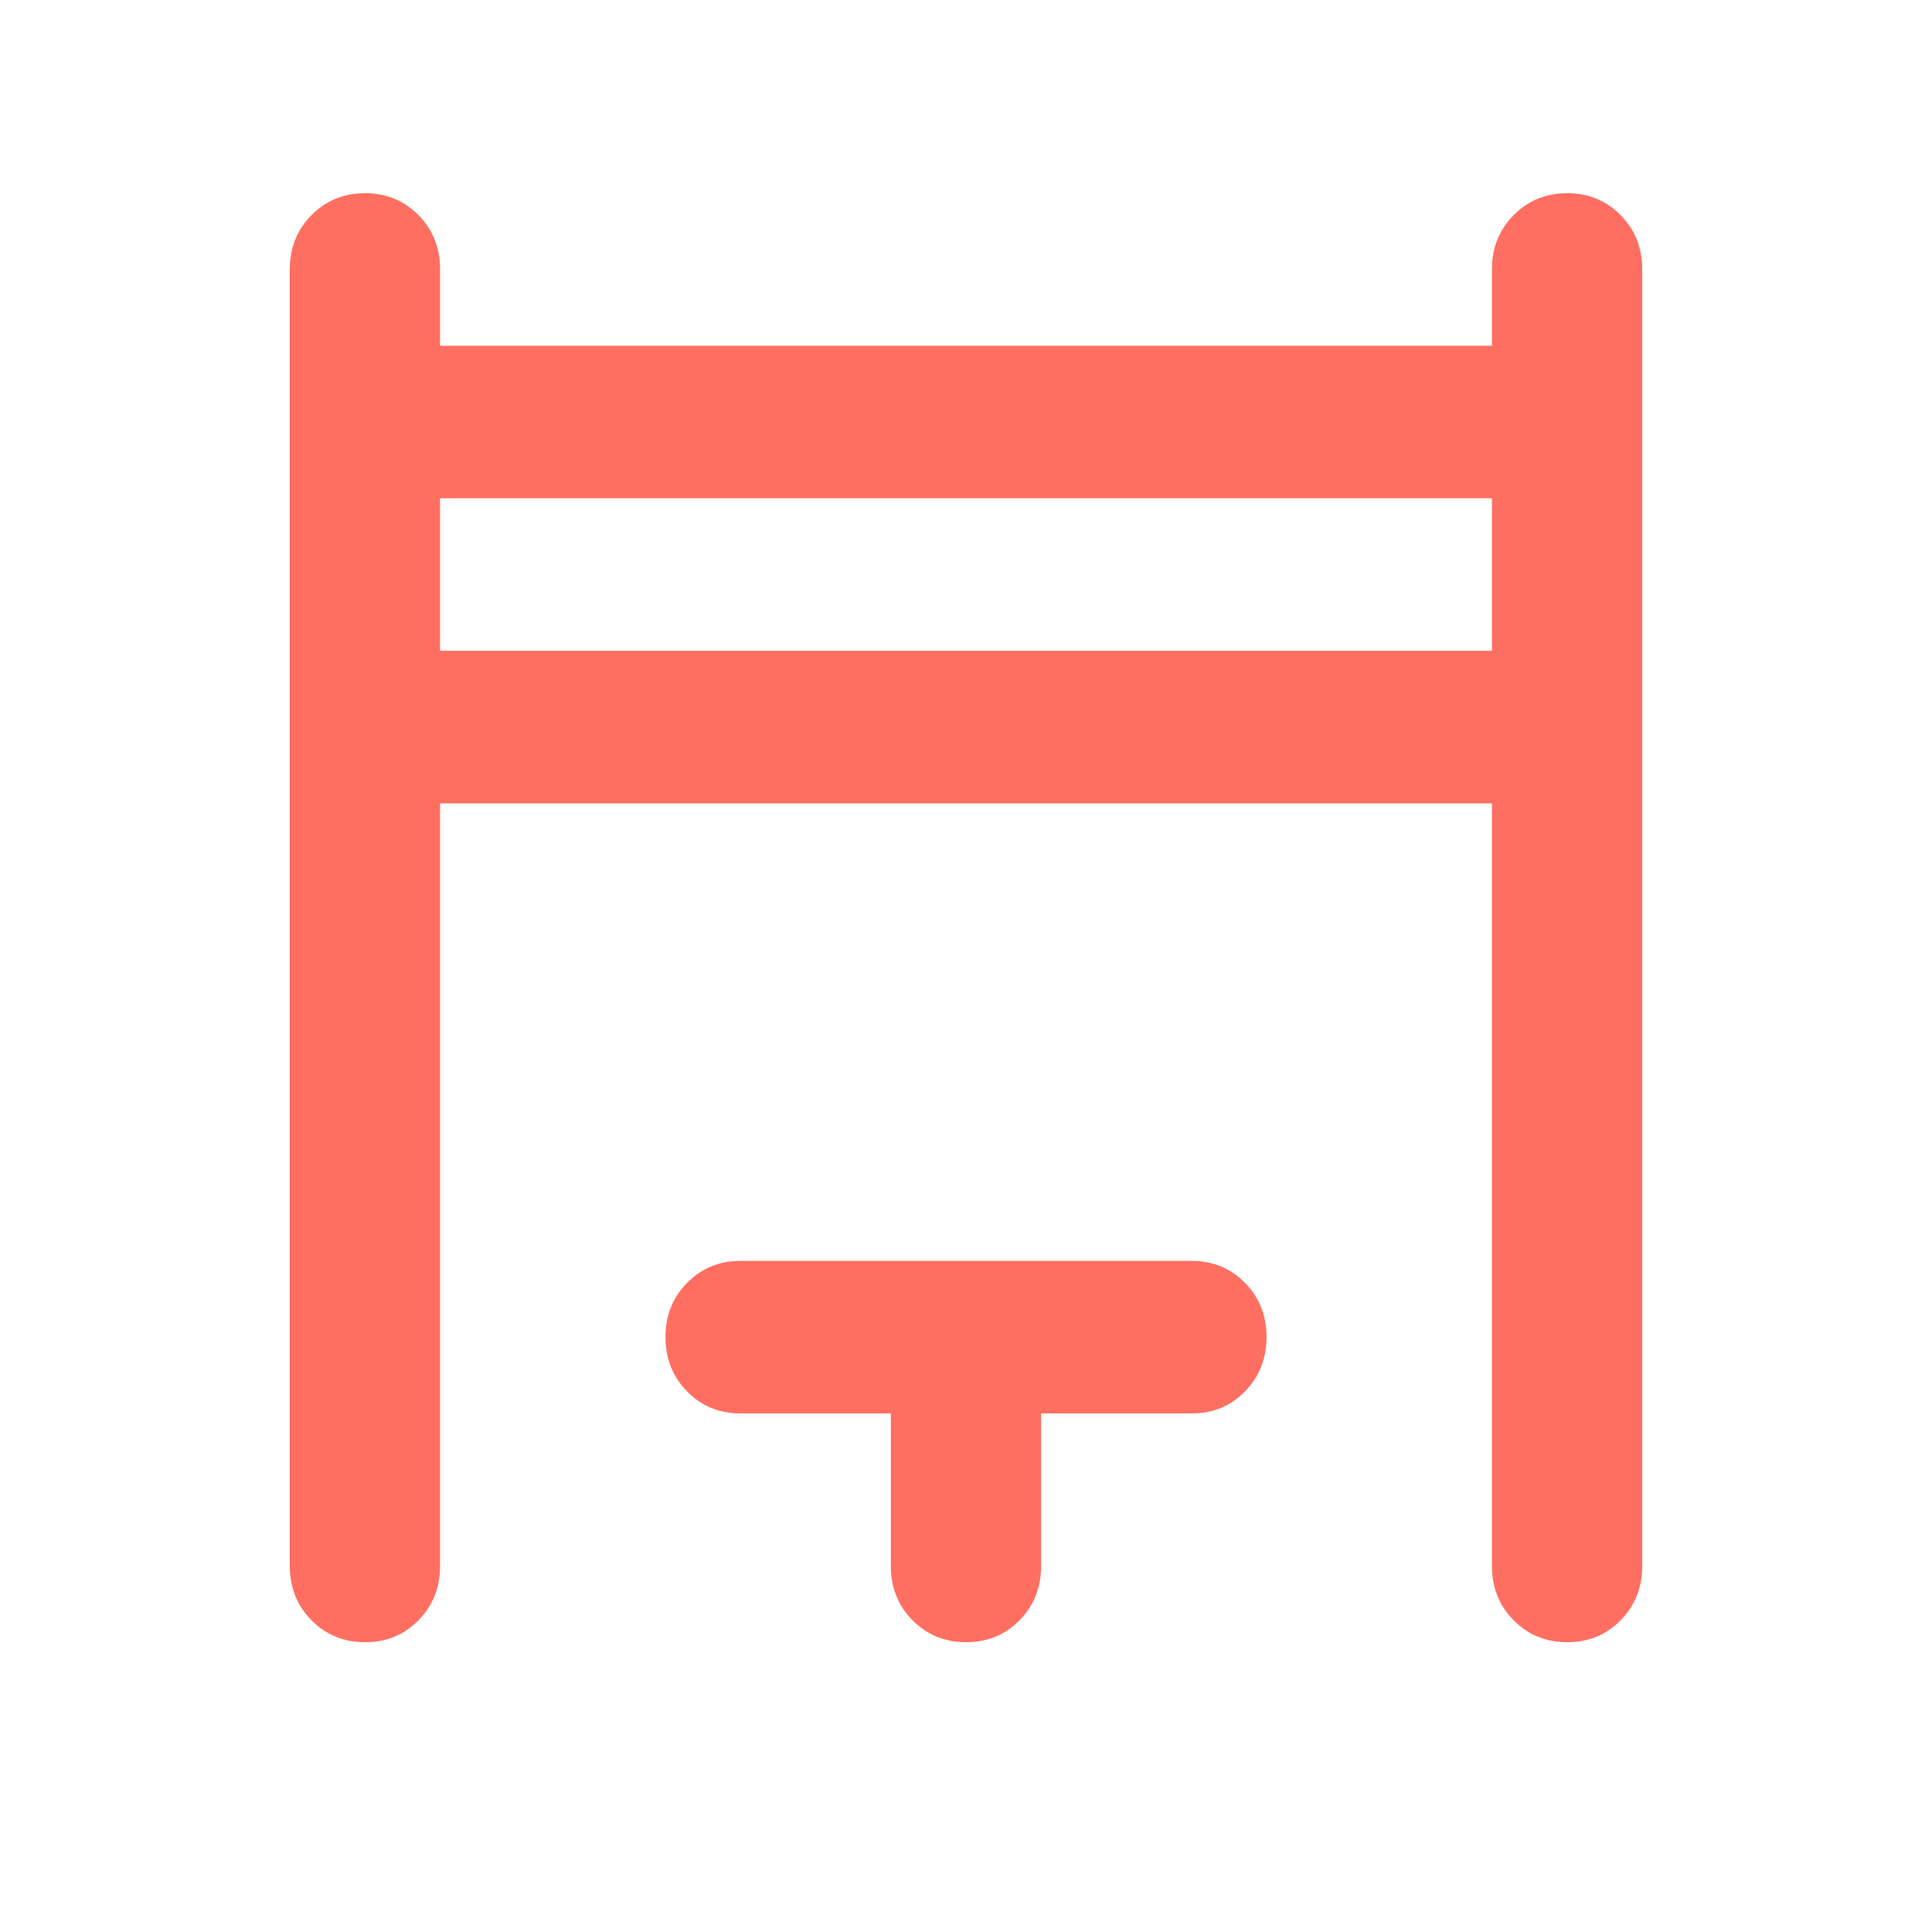 <?xml version="1.0" encoding="UTF-8"?>
<svg xmlns="http://www.w3.org/2000/svg" width="40" height="40" viewBox="0 0 40 40" fill="none">
  <path d="M6 32.421V5.579C6 5.132 6.149 4.757 6.448 4.455C6.747 4.153 7.116 4.001 7.556 4C7.995 3.999 8.365 4.151 8.665 4.455C8.964 4.759 9.113 5.134 9.111 5.579V7.158H30.889V5.579C30.889 5.132 31.038 4.757 31.337 4.455C31.636 4.153 32.005 4.001 32.444 4C32.884 3.999 33.254 4.151 33.553 4.455C33.853 4.759 34.002 5.134 34 5.579V32.421C34 32.868 33.851 33.244 33.552 33.547C33.253 33.85 32.884 34.001 32.444 34C32.005 33.999 31.636 33.847 31.337 33.545C31.038 33.243 30.889 32.868 30.889 32.421V16.632H9.111V32.421C9.111 32.868 8.962 33.244 8.663 33.547C8.364 33.85 7.995 34.001 7.556 34C7.116 33.999 6.747 33.847 6.448 33.545C6.149 33.243 6 32.868 6 32.421ZM9.111 13.474H30.889V10.316H9.111V13.474ZM18.444 32.421V29.263H15.333C14.893 29.263 14.523 29.112 14.226 28.808C13.928 28.505 13.779 28.131 13.778 27.684C13.777 27.238 13.926 26.863 14.226 26.56C14.525 26.257 14.895 26.105 15.333 26.105H24.667C25.107 26.105 25.477 26.257 25.776 26.56C26.074 26.863 26.223 27.238 26.222 27.684C26.221 28.131 26.072 28.506 25.774 28.81C25.477 29.114 25.107 29.265 24.667 29.263H21.555V32.421C21.555 32.868 21.406 33.244 21.108 33.547C20.809 33.85 20.44 34.001 20 34C19.56 33.999 19.191 33.847 18.892 33.545C18.594 33.243 18.444 32.868 18.444 32.421Z" fill="#FF6F61"></path>
</svg>
